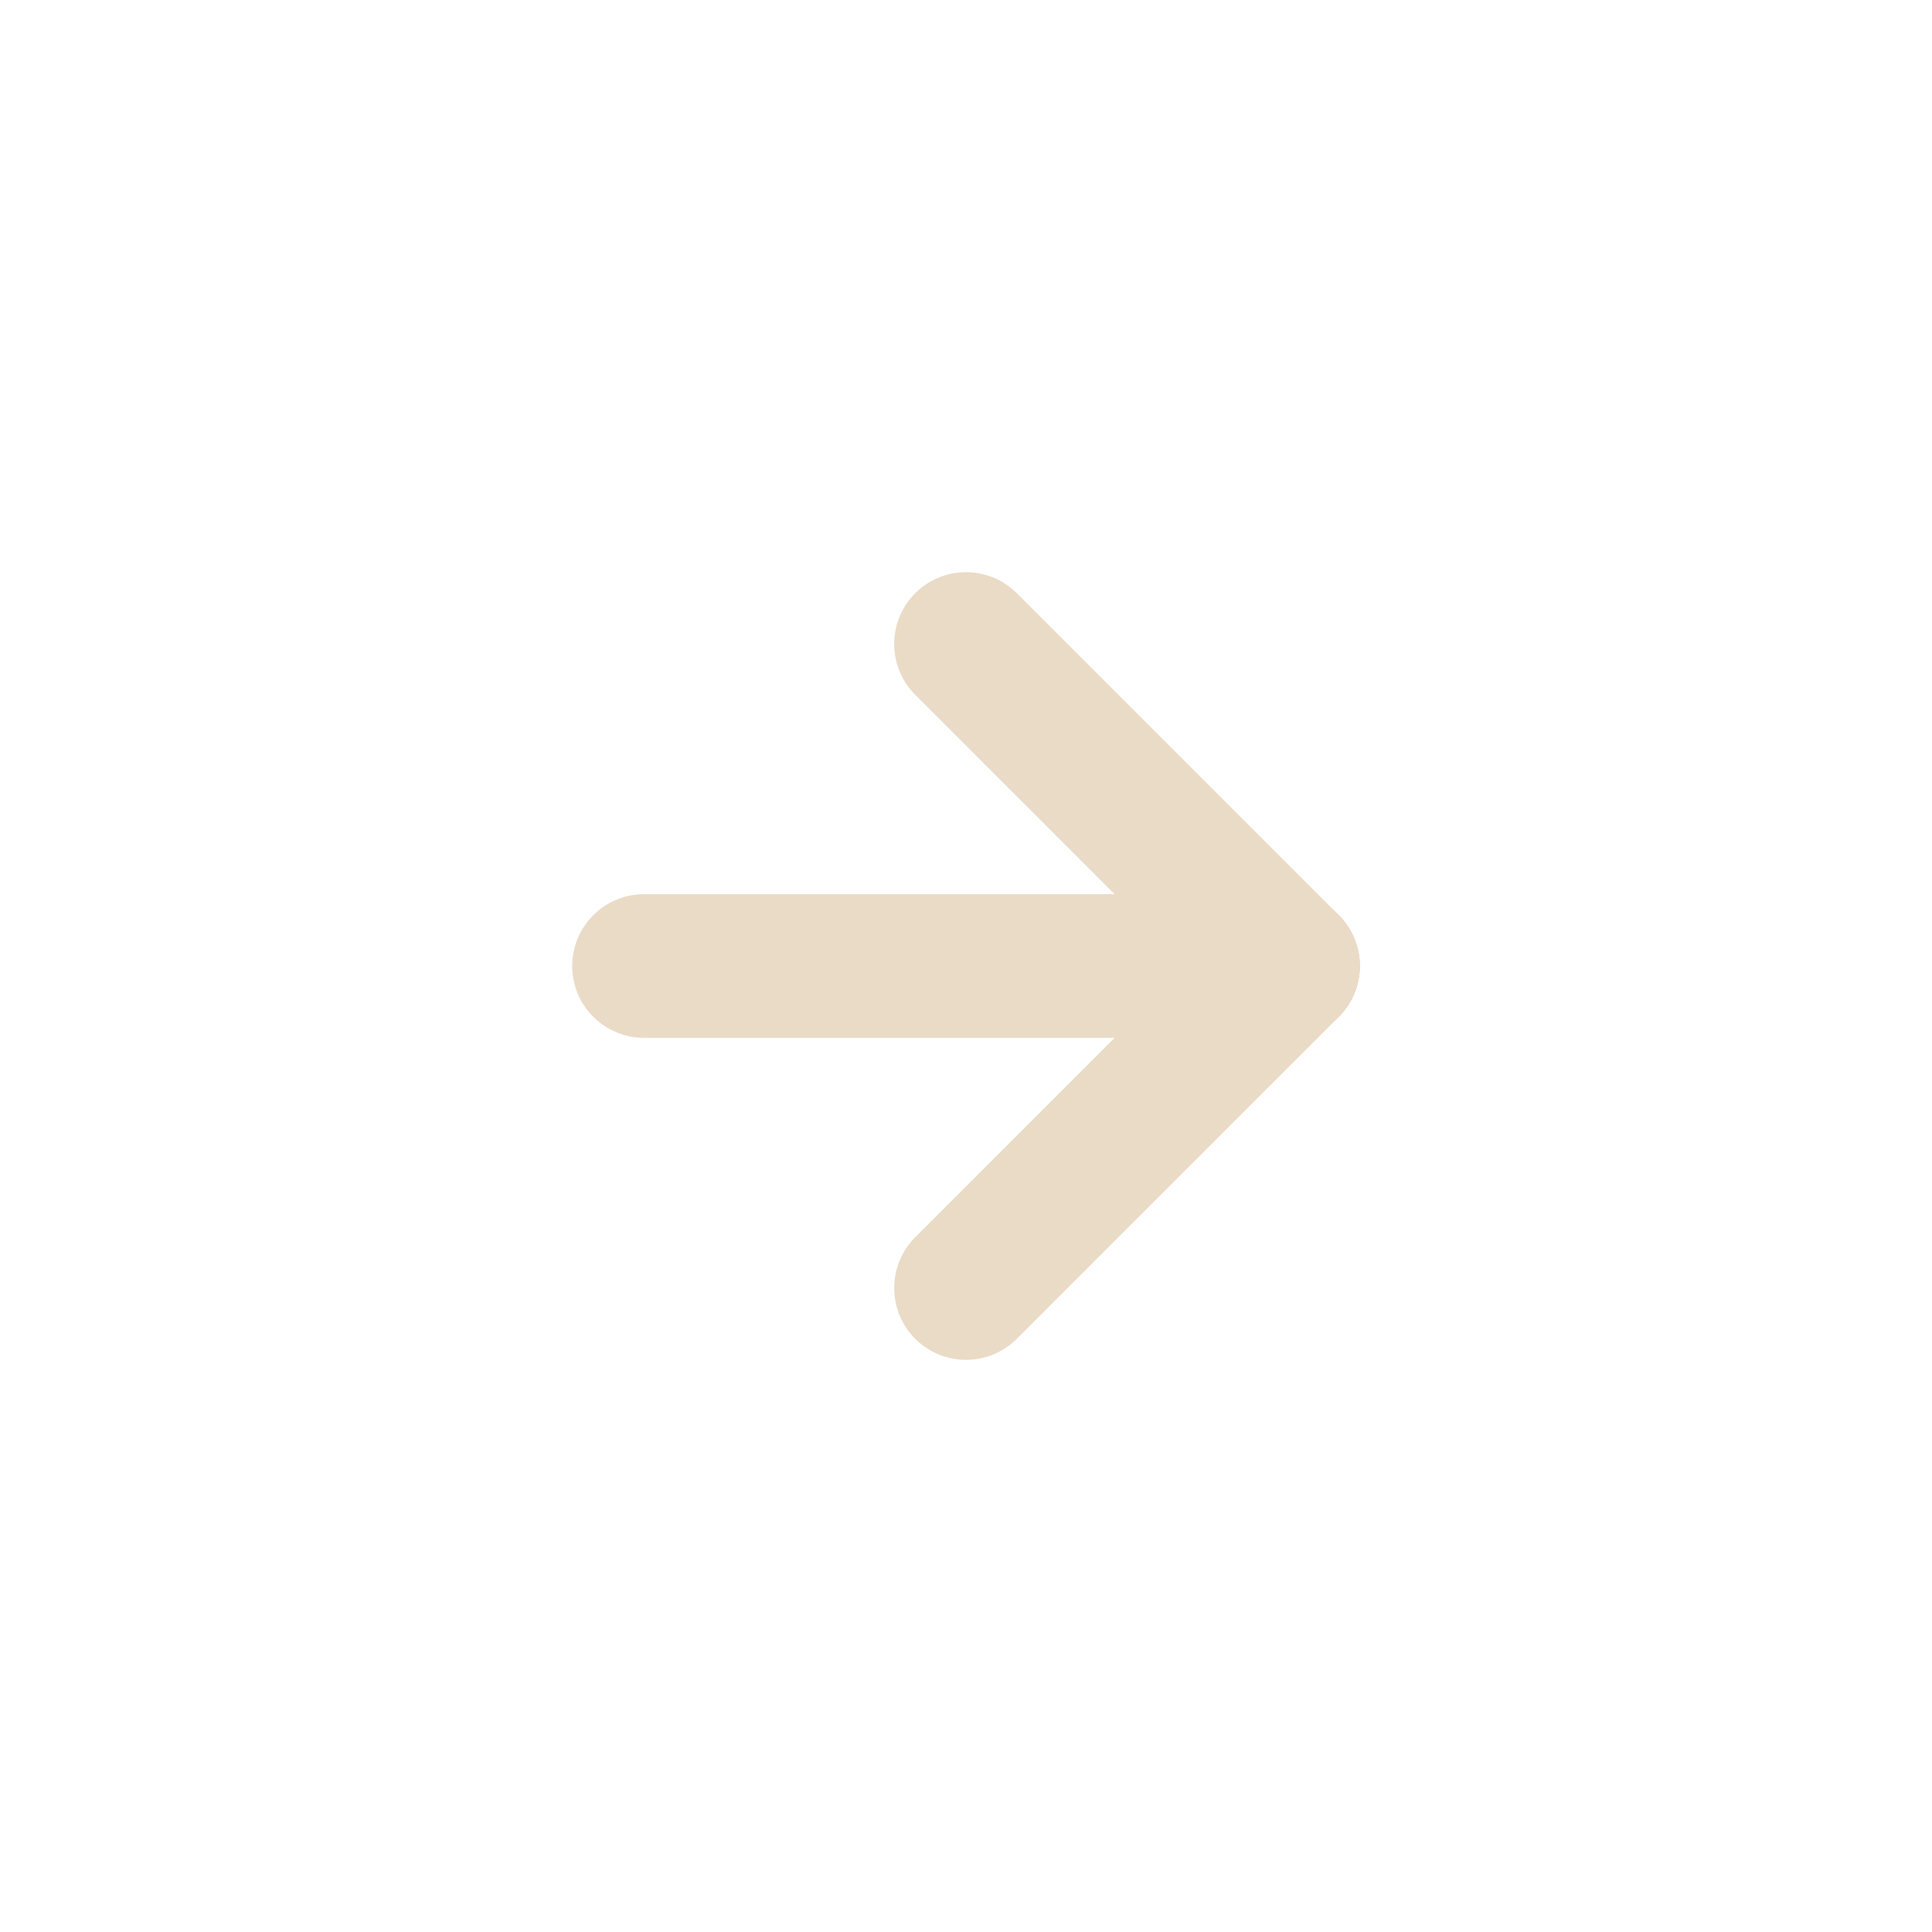<svg xmlns="http://www.w3.org/2000/svg" width="42.028" height="42.028" viewBox="0 0 42.028 42.028">
  <g id="Grupo_49" data-name="Grupo 49" transform="translate(42.028) rotate(90)" opacity="0.499">
    <path id="Trazado_188" data-name="Trazado 188" d="M0,0H42.028V42.028H0Z" fill="none"/>
    <line id="Línea_7" data-name="Línea 7" x1="7.005" y2="7.005" transform="translate(14.009 14.009)" fill="none" stroke="#d4b68e" stroke-linecap="round" stroke-linejoin="round" stroke-width="3.125"/>
    <line id="Línea_8" data-name="Línea 8" y2="14.009" transform="translate(21.014 14.009)" fill="none" stroke="#d4b68e" stroke-linecap="round" stroke-linejoin="round" stroke-width="3.125"/>
    <line id="Línea_9" data-name="Línea 9" x1="7.005" y1="7.005" transform="translate(21.014 14.009)" fill="none" stroke="#d4b68e" stroke-linecap="round" stroke-linejoin="round" stroke-width="3.125"/>
  </g>
</svg>